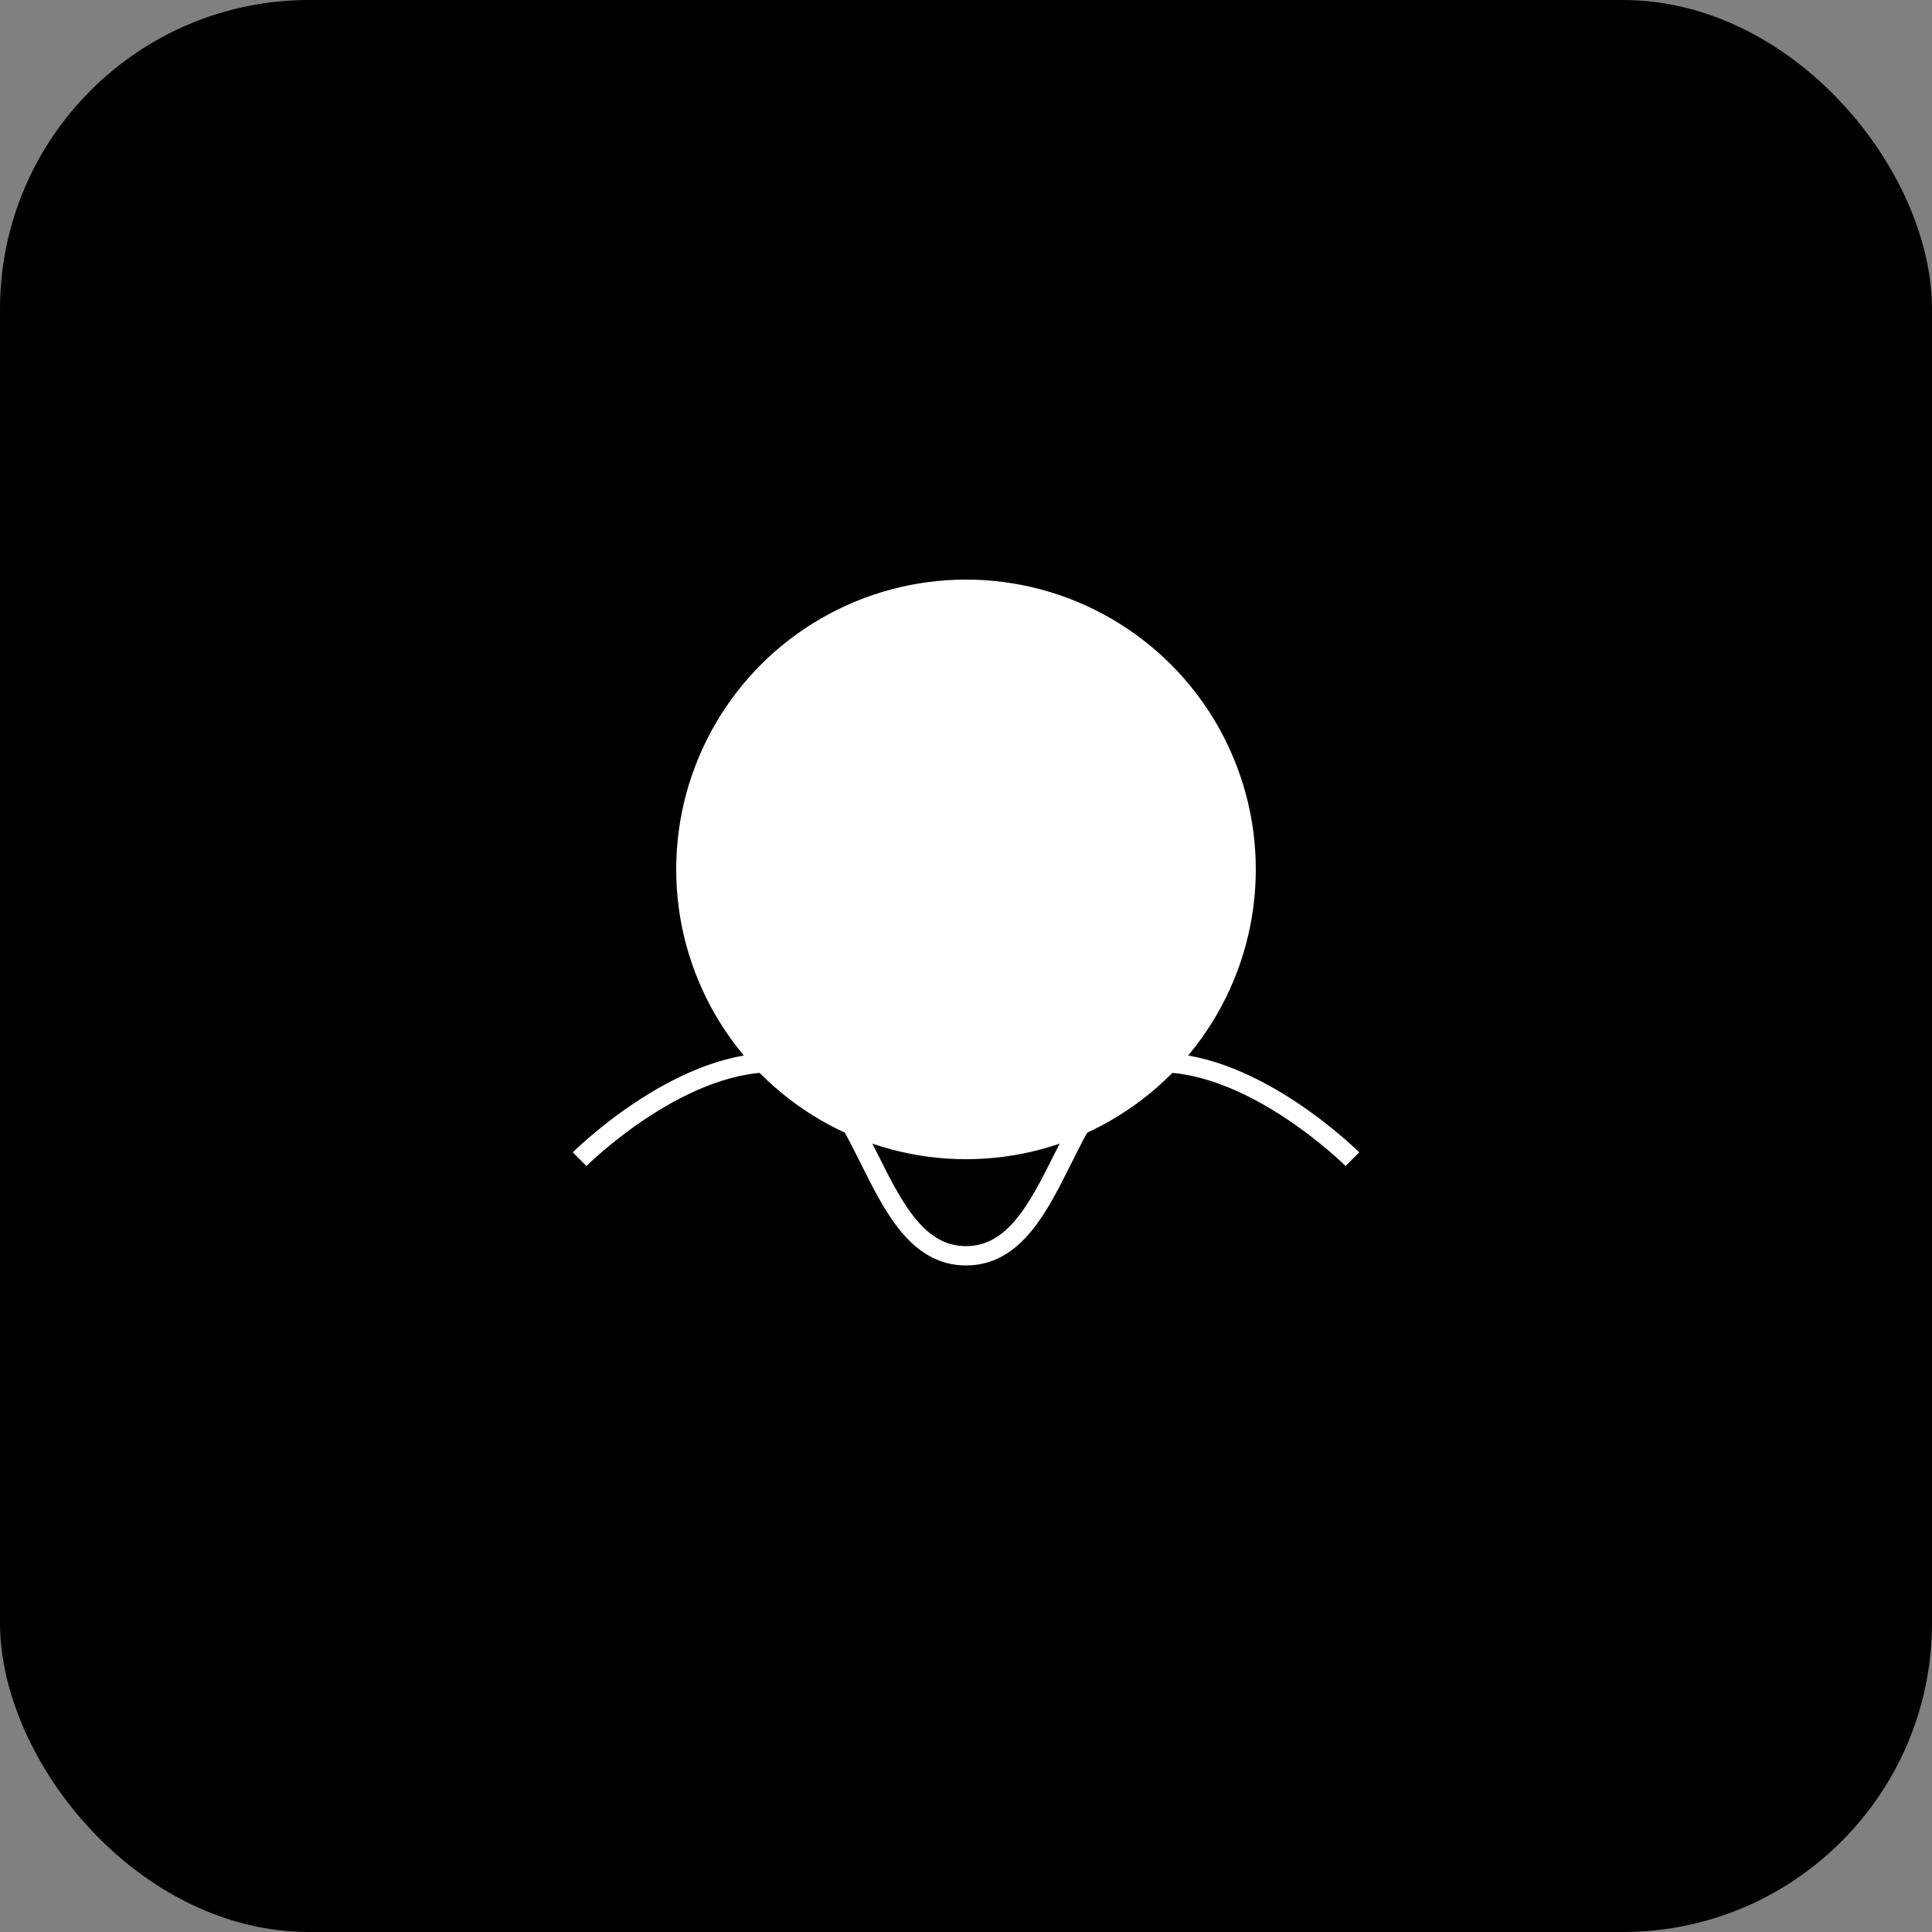 <svg width="100" height="100" viewBox="0 0 100 100" fill="none" xmlns="http://www.w3.org/2000/svg">
  <rect x="0" y="0" width="100" height="100" fill="#808080" stroke="none"/>
  <!-- Modern abstract shape with gradient background -->
  <rect width="100" height="100" rx="16" fill="url(#paint0_radial)" />
  
  <!-- Central geometric shape -->
  <path 
    d="M30 50C30 38.954 38.954 30 50 30C61.046 30 70 38.954 70 50V60C70 65.523 65.523 70 60 70H40C34.477 70 30 65.523 30 60V50Z" 
    fill="url(#paint1_linear)" 
  />
  
  <!-- Transparent accent layer -->
  <circle cx="50" cy="45" r="15" fill="white" fillOpacity="0.2" />
  
  <!-- Dot accent -->
  <circle cx="50" cy="45" r="6" fill="white" />
  
  <!-- Wave elements -->
  <path 
    d="M30 60C30 60 35 55 40 55C45 55 45 65 50 65C55 65 55 55 60 55C65 55 70 60 70 60" 
    stroke="white" 
    strokeWidth="3" 
    strokeLinecap="round"
  />
  
  <!-- Gradients definitions -->
  <defs>
    <radialGradient 
      id="paint0_radial" 
      cx="0" 
      cy="0" 
      r="1" 
      gradientUnits="userSpaceOnUse" 
      gradientTransform="translate(30 30) rotate(45) scale(100)"
    >
      <stop stopColor="#0099FF" />
      <stop offset="0.5" stopColor="#0066CC" />
      <stop offset="1" stopColor="#6633CC" />
    </radialGradient>
    
    <linearGradient 
      id="paint1_linear" 
      x1="30" 
      y1="30" 
      x2="70" 
      y2="70" 
      gradientUnits="userSpaceOnUse"
    >
      <stop stopColor="#00B386" />
      <stop offset="1" stopColor="#00E6B0" />
    </linearGradient>
  </defs>
</svg>
